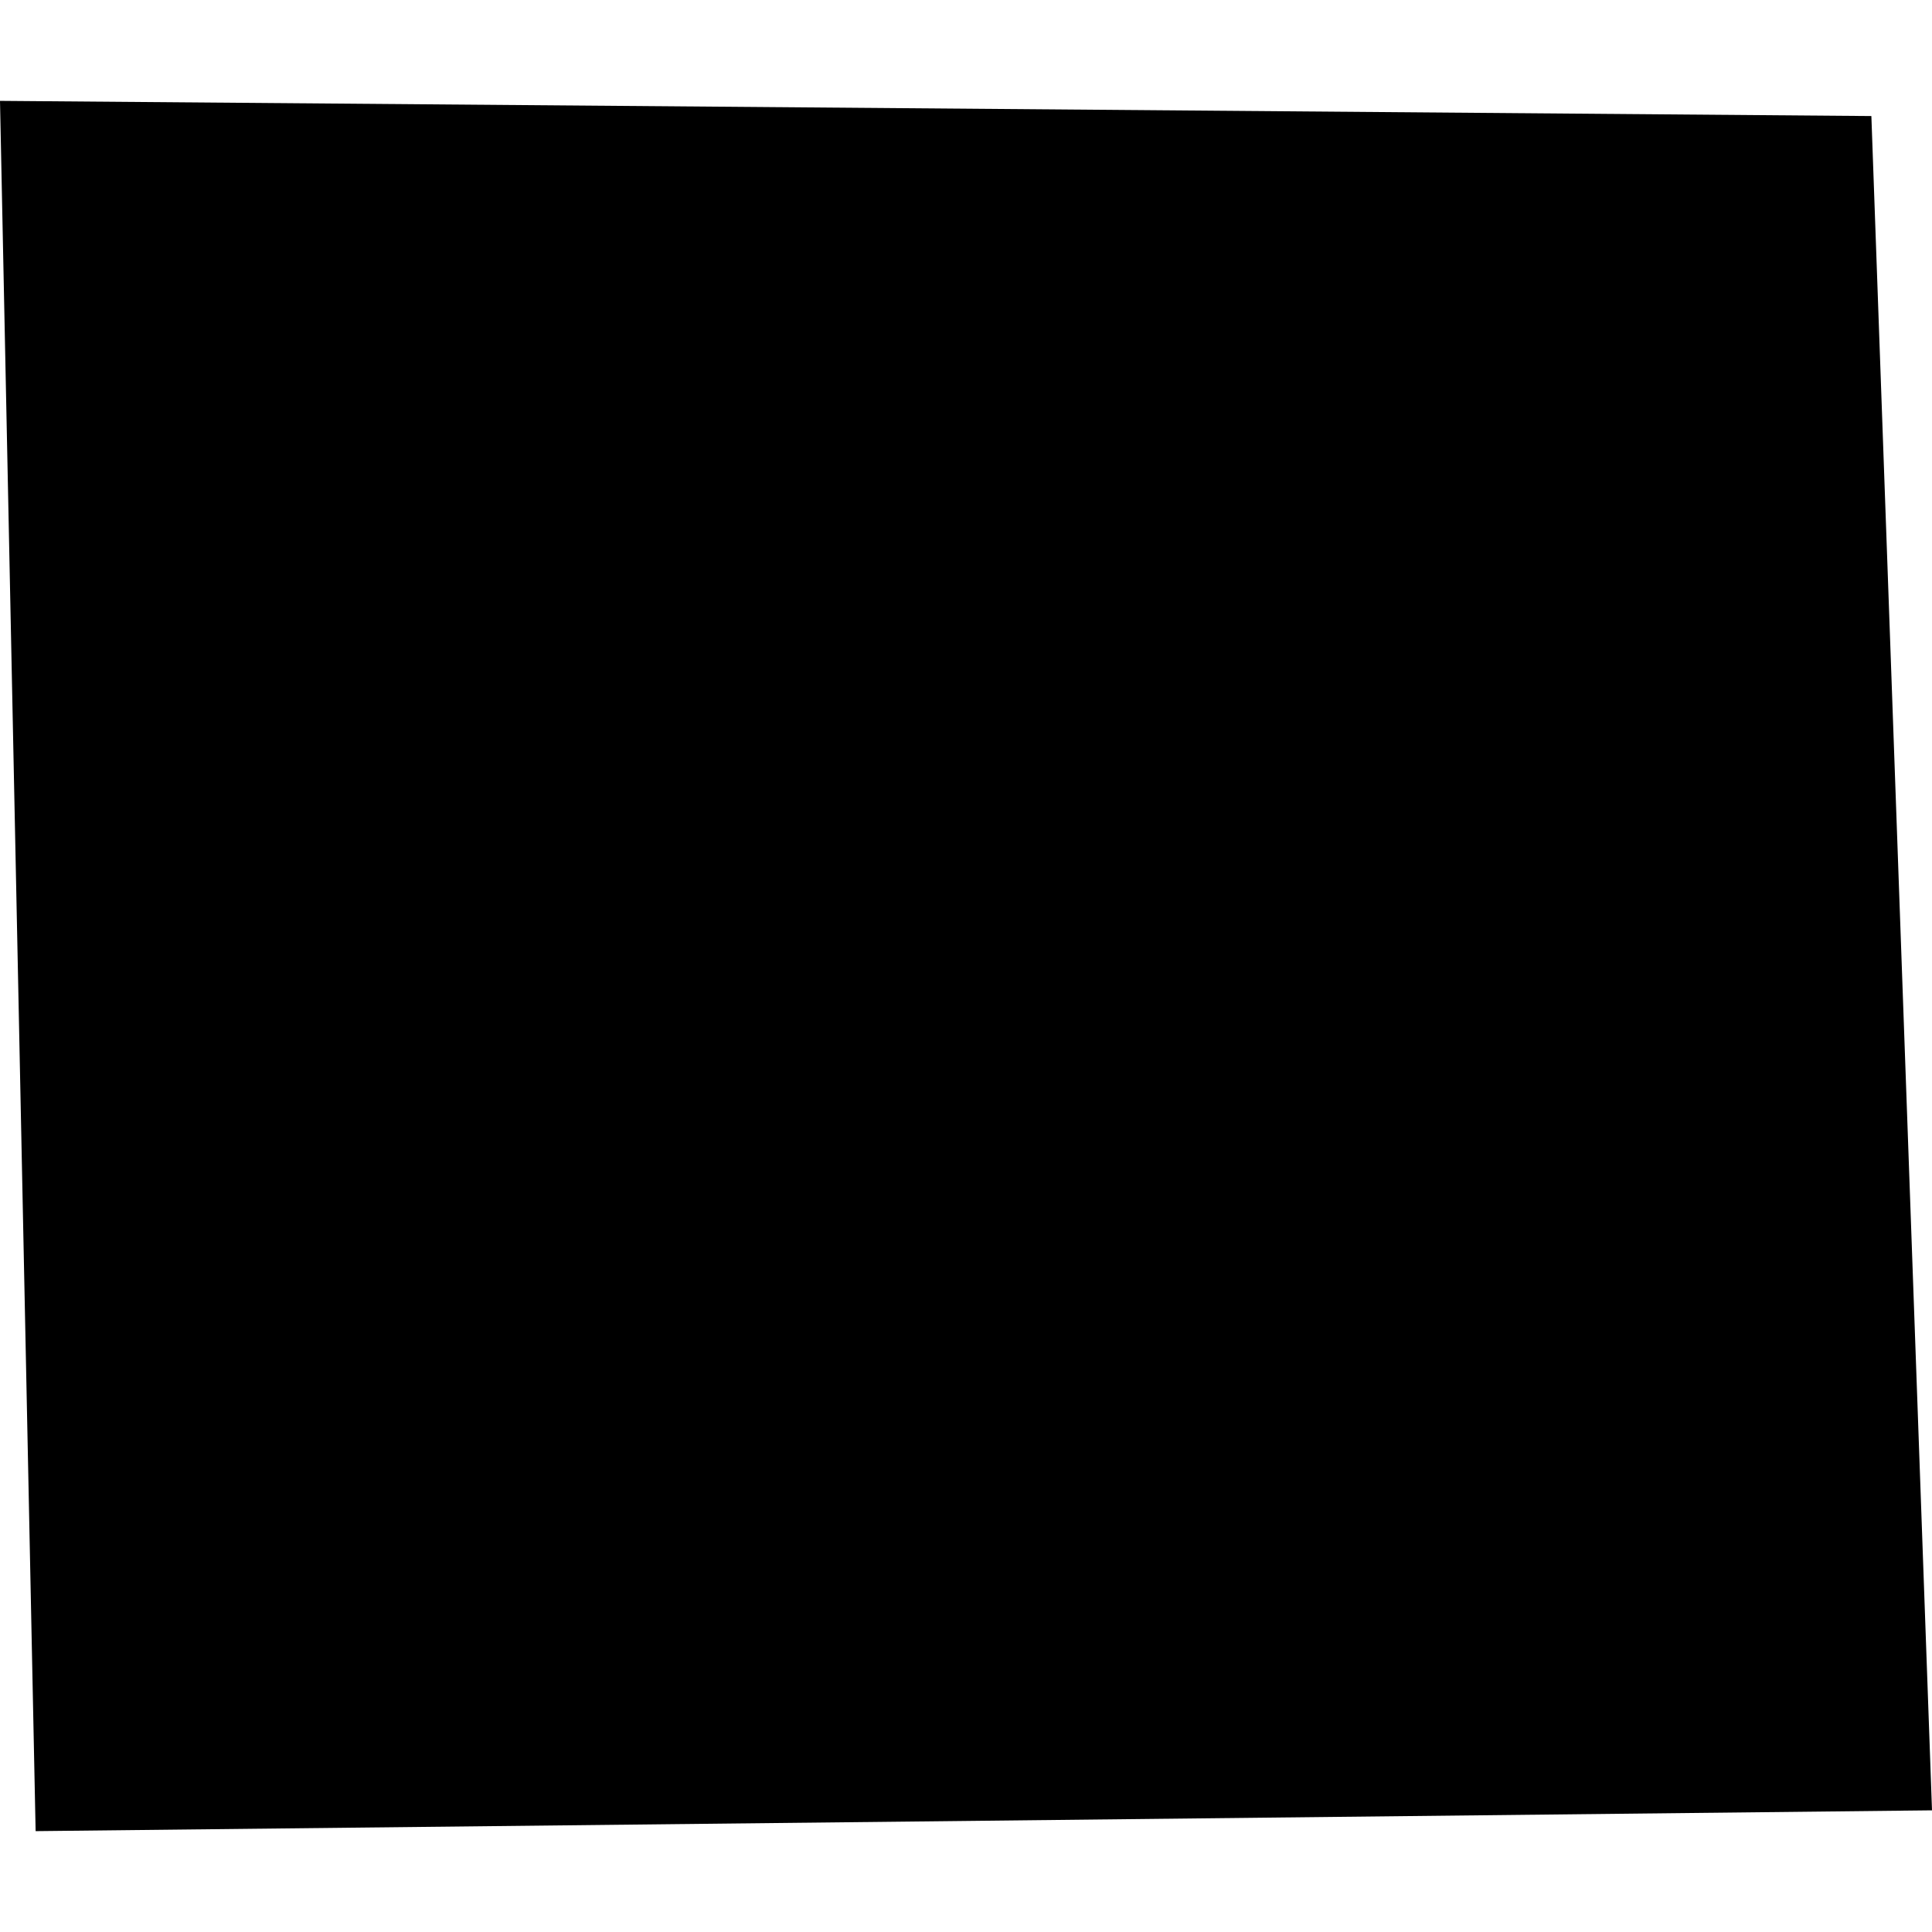 <?xml version="1.0" encoding="utf-8" standalone="no"?>
<!DOCTYPE svg PUBLIC "-//W3C//DTD SVG 1.1//EN"
  "http://www.w3.org/Graphics/SVG/1.1/DTD/svg11.dtd">
<!-- Created with matplotlib (https://matplotlib.org/) -->
<svg height="288pt" version="1.1" viewBox="0 0 288 288" width="288pt" xmlns="http://www.w3.org/2000/svg" xmlns:xlink="http://www.w3.org/1999/xlink">
 <defs>
  <style type="text/css">
*{stroke-linecap:butt;stroke-linejoin:round;}
  </style>
 </defs>
 <g id="figure_1">
  <g id="patch_1">
   <path d="M 0 288 
L 288 288 
L 288 0 
L 0 0 
z
" style="fill:none;opacity:0;"/>
  </g>
  <g id="axes_1">
   <g id="PatchCollection_1">
    <path clip-path="url(#pd3de005c25)" d="M -0 15.036 
L 5.311 272.964 
L 288 269.863 
L 278.962 17.3 
L -0 15.036 
"/>
   </g>
  </g>
 </g>
 <defs>
  <clipPath id="pd3de005c25">
   <rect height="257.929" width="288" x="0" y="15.036"/>
  </clipPath>
 </defs>
</svg>
